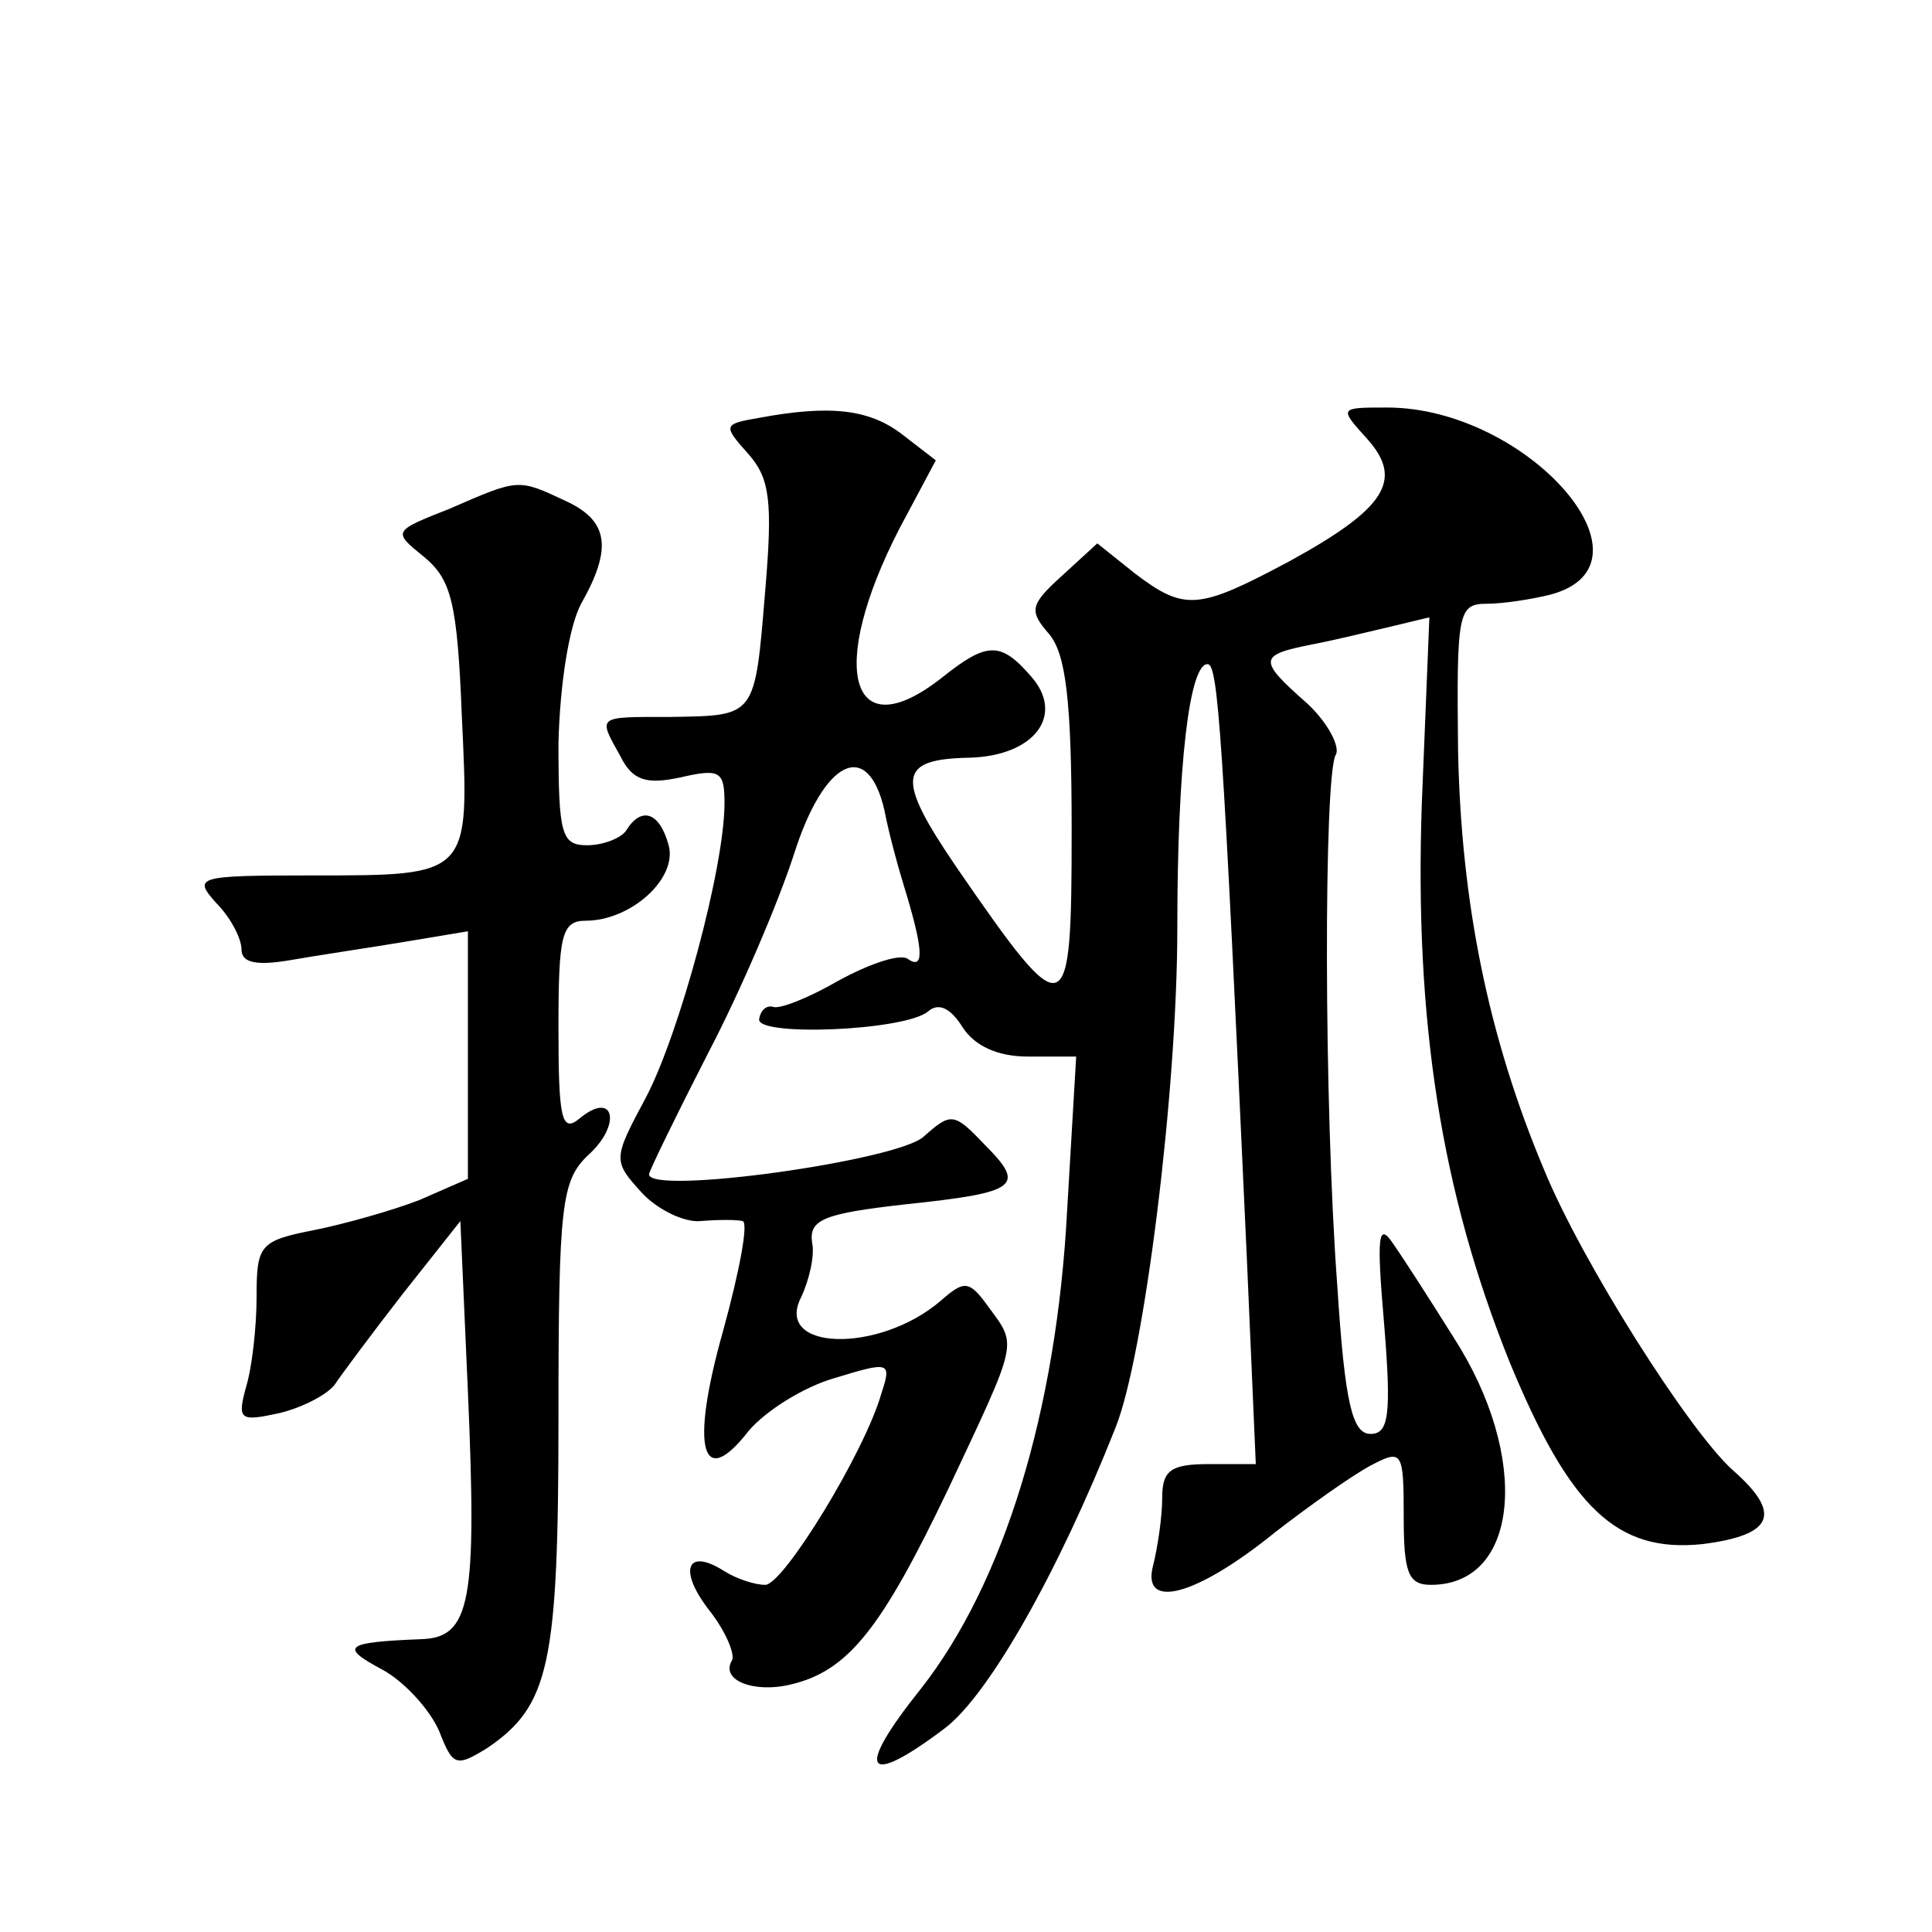 <?xml version="1.0" standalone="no"?>
<!DOCTYPE svg PUBLIC "-//W3C//DTD SVG 20010904//EN"
 "http://www.w3.org/TR/2001/REC-SVG-20010904/DTD/svg10.dtd">
<svg version="1.0" xmlns="http://www.w3.org/2000/svg"
 width="128pt" height="128pt" viewBox="0 0 128 128"
 preserveAspectRatio="xMidYMid meet">
<g transform="translate(0,128) scale(0.1,-0.1)"
fill="#0" stroke="none">
<path d="M502 1003 c-23 -4 -23 -5 -6 -24 14 -16 16 -31 11 -90 -7 -85 -6 -83 -63
-84 -49 0 -48 1 -33 -26 8 -16 17 -19 40 -14 26 6 29 4 29 -17 0 -43 -30 -153 -52
-195 -22 -41 -22 -42 -3 -63 10 -11 28 -20 39 -19 12 1 24 1 28 0 4 -1 -2 -33 -13
-73 -22 -78 -14 -106 17 -66 11 13 36 29 57 35 36 11 38 11 31 -10 -11 -39 -65
-127 -77 -127 -7 0 -19 4 -27 9 -25 16 -31 1 -10 -26 11 -14 17 -29 15 -33 -8 -13
14 -22 39 -16 38 9 60 37 104 129 47 100 46 95 27 121 -13 18 -16 18 -32 4 -41
-35 -111 -33 -92 3 5 11 9 27 7 36 -2 15 8 19 61 25 76 8 81 12 53 40 -20 21 -22
21 -40 5 -17 -16 -182 -39 -182 -25 0 2 18 39 39 80 22 42 47 101 57 132 20 63
49 77 60 29 3 -16 10 -41 15 -57 11 -37 11 -49 0 -41 -6 3 -26 -4 -46 -15 -19 -11
-39 -19 -43 -17 -4 1 -8 -2 -9 -8 -3 -12 97 -8 112 5 7 6 15 2 23 -11 8 -12 23
-19 43 -19 l32 0 -6 -102 c-7 -133 -42 -247 -97 -317 -44 -55 -37 -66 16 -26 29
22 75 103 113 199 19 47 41 223 41 331 0 108 8 175 20 175 7 0 10 -42 26 -392 l6
-138 -31 0 c-25 0 -31 -4 -31 -22 0 -13 -3 -33 -6 -45 -8 -30 28 -21 81 22 22 17
50 37 63 44 21 11 22 10 22 -34 0 -37 3 -45 18 -45 59 0 66 85 15 164 -15 24 -33
52 -40 62 -10 15 -11 5 -6 -53 5 -61 3 -73 -9 -73 -12 0 -17 20 -22 98 -9 120 -9
339 -1 352 3 5 -5 21 -19 34 -33 29 -32 32 3 39 16 3 40 9 53 12 l25 6 -5 -123
c-5 -145 13 -258 58 -370 40 -97 71 -127 128 -121 47 6 53 20 20 49 -29 26 -100
138 -125 199 -37 88 -55 177 -57 278 -1 91 0 97 19 97 11 0 30 3 42 6 76 20 -15
124 -108 124 -32 0 -32 0 -13 -21 24 -27 12 -46 -52 -81 -60 -32 -69 -33 -102 -8
l-25 20 -24 -22 c-21 -19 -21 -23 -8 -38 11 -13 15 -43 15 -130 0 -130 -3 -131
-76 -25 -41 60 -39 72 8 73 43 1 64 28 41 54 -20 23 -29 23 -59 -1 -61 -48 -76
6 -28 99 l24 45 -22 17 c-22 17 -48 20 -96 11z M298 943 c-38 -15 -38 -15 -17 -32
18 -15 22 -30 25 -106 5 -106 6 -105 -100 -105 -76 0 -78 -1 -63 -18 10 -10 17
-24 17 -31 0 -9 10 -11 33 -7 17 3 51 8 75 12 l42 7 0 -82 0 -82 -32 -14 c-18 -7
-50 -16 -70 -20 -36 -7 -38 -10 -38 -44 0 -20 -3 -47 -7 -60 -6 -22 -4 -23 23 -17
16 4 32 13 36 19 4 6 24 33 45 60 l38 48 5 -113 c6 -139 2 -163 -31 -164 -51 -2
-54 -5 -26 -20 15 -8 32 -27 38 -41 9 -23 11 -24 32 -11 41 28 47 55 47 219 0 142
2 157 20 174 22 20 17 43 -6 24 -12 -10 -14 0 -14 60 0 61 2 71 18 71 30 0 61 28
55 50 -6 22 -18 26 -28 10 -3 -5 -15 -10 -26 -10 -17 0 -19 7 -19 68 1 39 7 77
15 92 21 37 18 55 -10 68 -32 15 -31 15 -77 -5z"/>
</g>
</svg>
